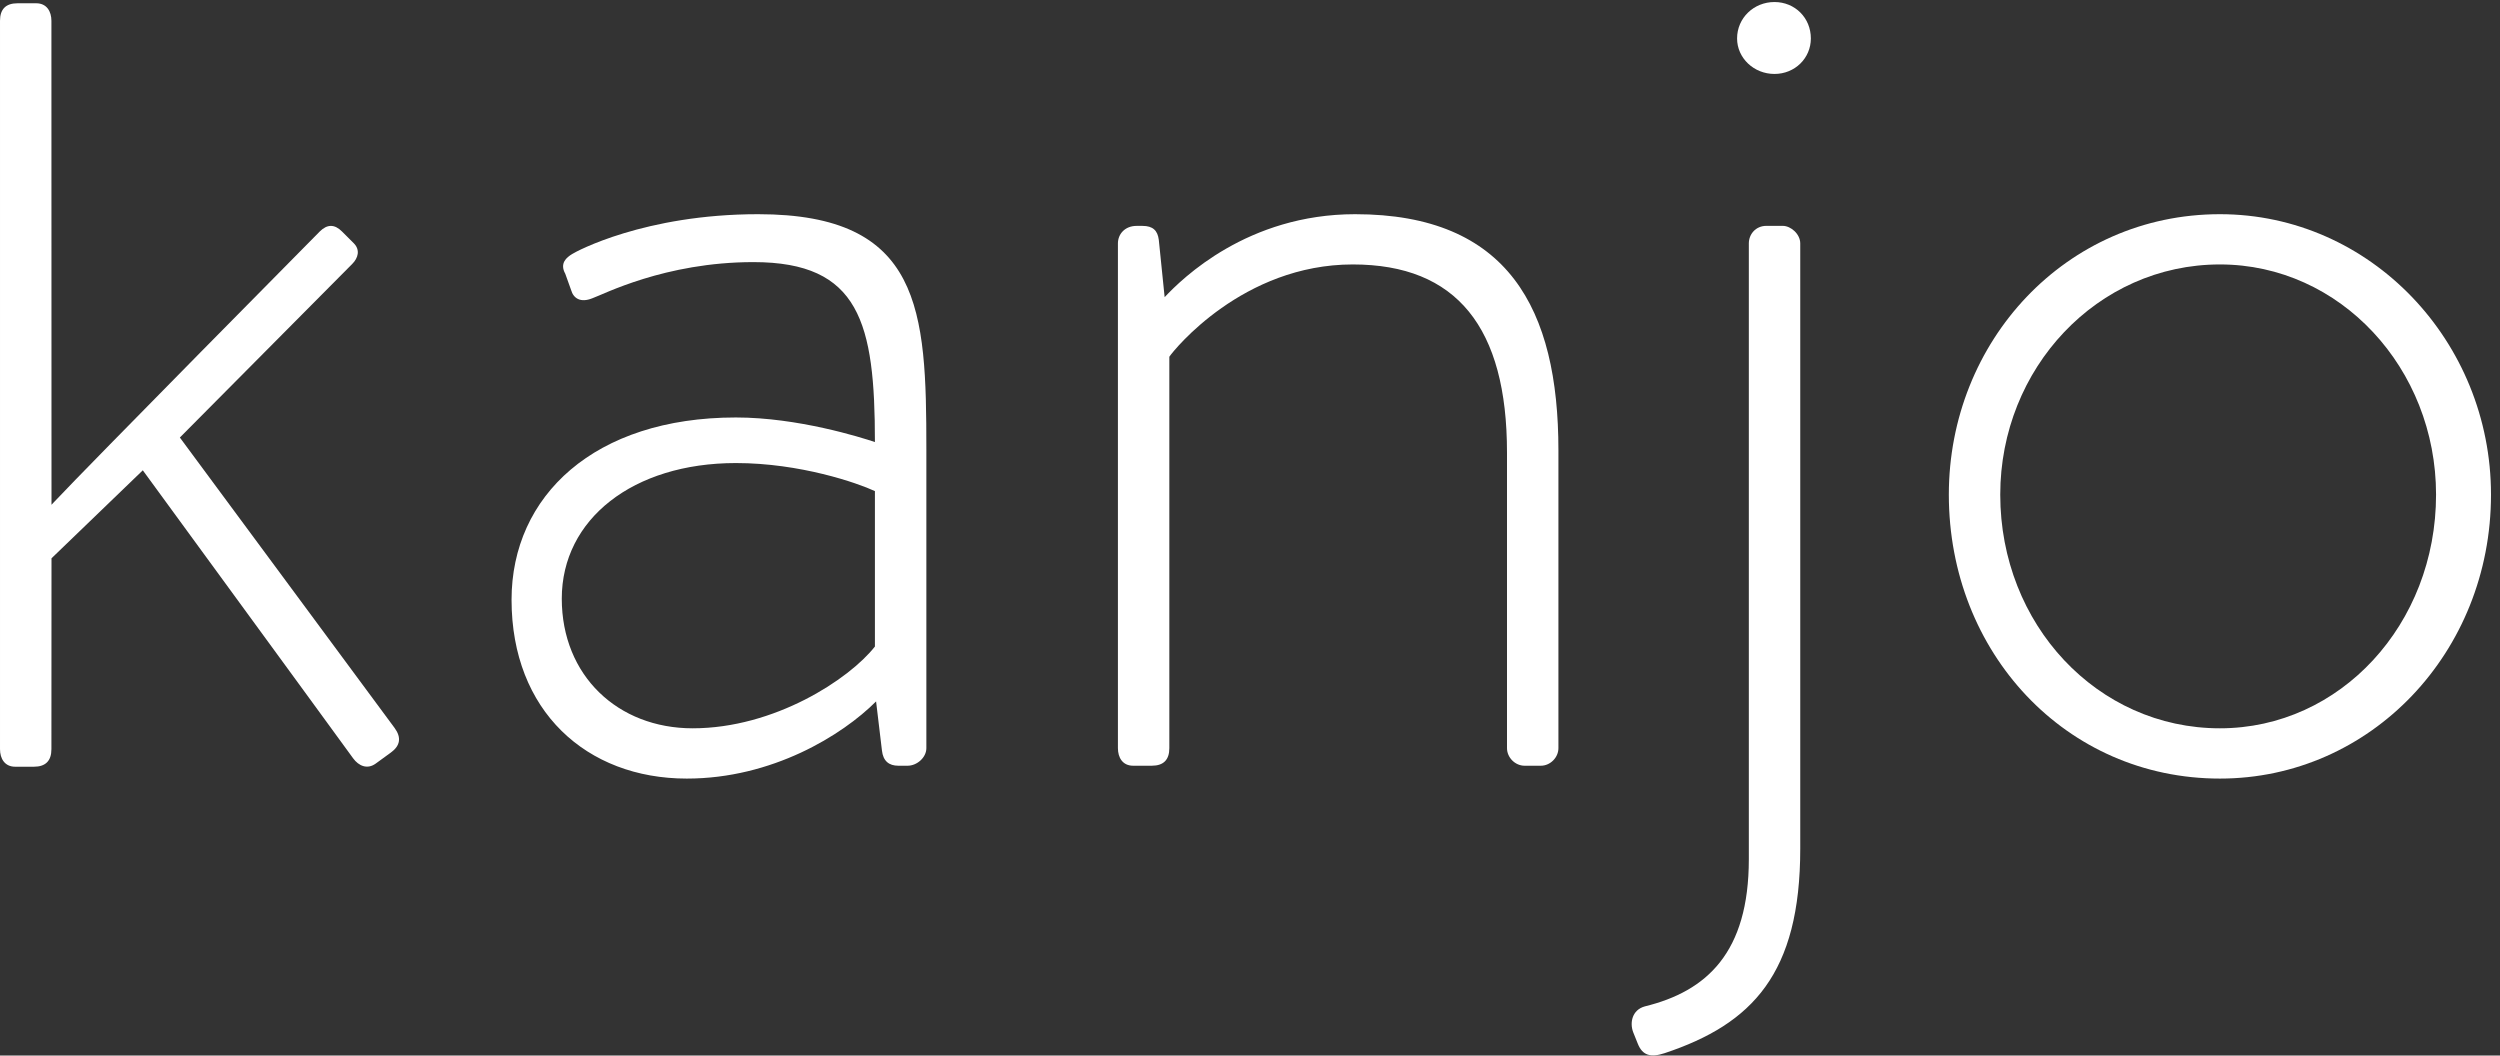 <?xml version="1.0" encoding="UTF-8"?>
<svg width="90px" height="38px" viewBox="0 0 90 38" version="1.1" xmlns="http://www.w3.org/2000/svg" xmlns:xlink="http://www.w3.org/1999/xlink">
    <rect x="0" y="0" width="90" height="38" fill="#333333" stroke="none"/>
    <!-- Generator: Sketch 63.1 (92452) - https://sketch.com -->
    <title>Logotype</title>
    <desc>Created with Sketch.</desc>
    <g id="Dashboard" stroke="none" stroke-width="1" fill="none" fill-rule="evenodd">
        <g id="Marketing-Dashboard-(1440)" transform="translate(-204, -2912)" fill="#FFFFFF">
            <g id="Footer" transform="translate(0, 2525)">
                <g id="Brand" transform="translate(204, 352.625)">
                    <g id="Logotype" transform="translate(0, 34.375)">
                        <path d="M24.935,26.219 C27.88,26.219 30.572,24.453 31.497,23.275 L31.497,17.68 C30.867,17.386 28.805,16.67 26.492,16.67 C22.791,16.67 20.224,18.69 20.224,21.55 C20.224,24.325 22.243,26.219 24.935,26.219 M26.492,15.029 C28.722,15.029 30.993,15.745 31.497,15.914 C31.497,11.623 30.951,9.436 27.123,9.436 C23.926,9.436 21.696,10.613 21.318,10.74 C20.898,10.908 20.645,10.74 20.561,10.445 L20.35,9.856 C20.14,9.478 20.393,9.267 20.603,9.142 C20.729,9.057 23.21,7.711 27.291,7.711 C33.18,7.711 33.349,11.16 33.349,16.166 L33.349,26.934 C33.349,27.271 33.011,27.566 32.675,27.566 L32.339,27.566 C32.002,27.566 31.792,27.397 31.75,27.018 L31.539,25.251 C30.319,26.472 27.796,28.029 24.725,28.029 C21.108,28.029 18.416,25.588 18.416,21.592 C18.416,17.849 21.402,15.029 26.492,15.029" id="Fill-1"></path>
                        <path d="M40.245,8.763 C40.245,8.427 40.497,8.132 40.918,8.132 L41.129,8.132 C41.507,8.132 41.675,8.301 41.717,8.637 L41.927,10.698 C42.559,10.024 44.914,7.711 48.784,7.711 C54.295,7.711 56.103,11.118 56.103,16.208 L56.103,26.934 C56.103,27.271 55.809,27.566 55.472,27.566 L54.883,27.566 C54.546,27.566 54.252,27.271 54.252,26.934 L54.252,16.292 C54.252,11.792 52.443,9.52 48.7,9.52 C44.746,9.52 42.264,12.591 42.096,12.843 L42.096,26.934 C42.096,27.354 41.886,27.566 41.464,27.566 L40.792,27.566 C40.413,27.566 40.245,27.271 40.245,26.934 L40.245,8.763 Z" id="Fill-3"></path>
                        <path d="M62.535,1.384 C62.535,0.645 63.14,0.073 63.88,0.073 C64.62,0.073 65.191,0.645 65.191,1.384 C65.191,2.091 64.62,2.662 63.88,2.662 C63.14,2.662 62.535,2.091 62.535,1.384 L62.535,1.384 Z M64.809,30.552 C64.809,35.052 63.084,36.862 59.929,37.913 C59.424,38.081 59.13,37.997 58.962,37.577 L58.793,37.156 C58.667,36.82 58.752,36.357 59.214,36.23 C61.443,35.684 62.958,34.295 62.958,30.93 L62.958,8.763 C62.958,8.427 63.21,8.131 63.589,8.131 L64.178,8.131 C64.472,8.131 64.809,8.427 64.809,8.763 L64.809,30.552 Z" id="Fill-5"></path>
                        <path d="M79.917,26.219 C84.249,26.219 87.698,22.476 87.698,17.807 C87.698,13.263 84.249,9.52 79.917,9.52 C75.5,9.52 72.009,13.263 72.009,17.807 C72.009,22.476 75.5,26.219 79.917,26.219 M79.917,7.711 C85.343,7.711 89.676,12.295 89.676,17.807 C89.676,23.485 85.343,28.029 79.917,28.029 C74.365,28.029 70.158,23.485 70.158,17.807 C70.158,12.295 74.365,7.711 79.917,7.711" id="Fill-8"></path>
                        <path d="M14.208,26.21 L6.475,15.751 L12.682,9.5 C12.894,9.288 12.974,8.995 12.736,8.757 L12.31,8.332 C12.045,8.066 11.78,8.067 11.513,8.332 C11.513,8.332 3.206,16.731 1.934,18.086 L1.854,18.172 L1.851,0.749 C1.851,0.412 1.682,0.118 1.304,0.118 L0.631,0.118 C0.21,0.118 7.90142473e-05,0.329 7.90142473e-05,0.749 L7.90142473e-05,26.969 C7.90142473e-05,27.308 0.168,27.602 0.547,27.602 L1.22,27.602 C1.64,27.602 1.851,27.391 1.851,26.969 L1.854,20.099 L5.141,16.931 L10.923,24.846 L12.713,27.3 C12.912,27.572 13.221,27.711 13.527,27.488 L14.071,27.092 C14.411,26.845 14.456,26.551 14.208,26.21" id="Fill-11"></path>
                    </g>
                </g>
            </g>
        </g>
    </g>
</svg>